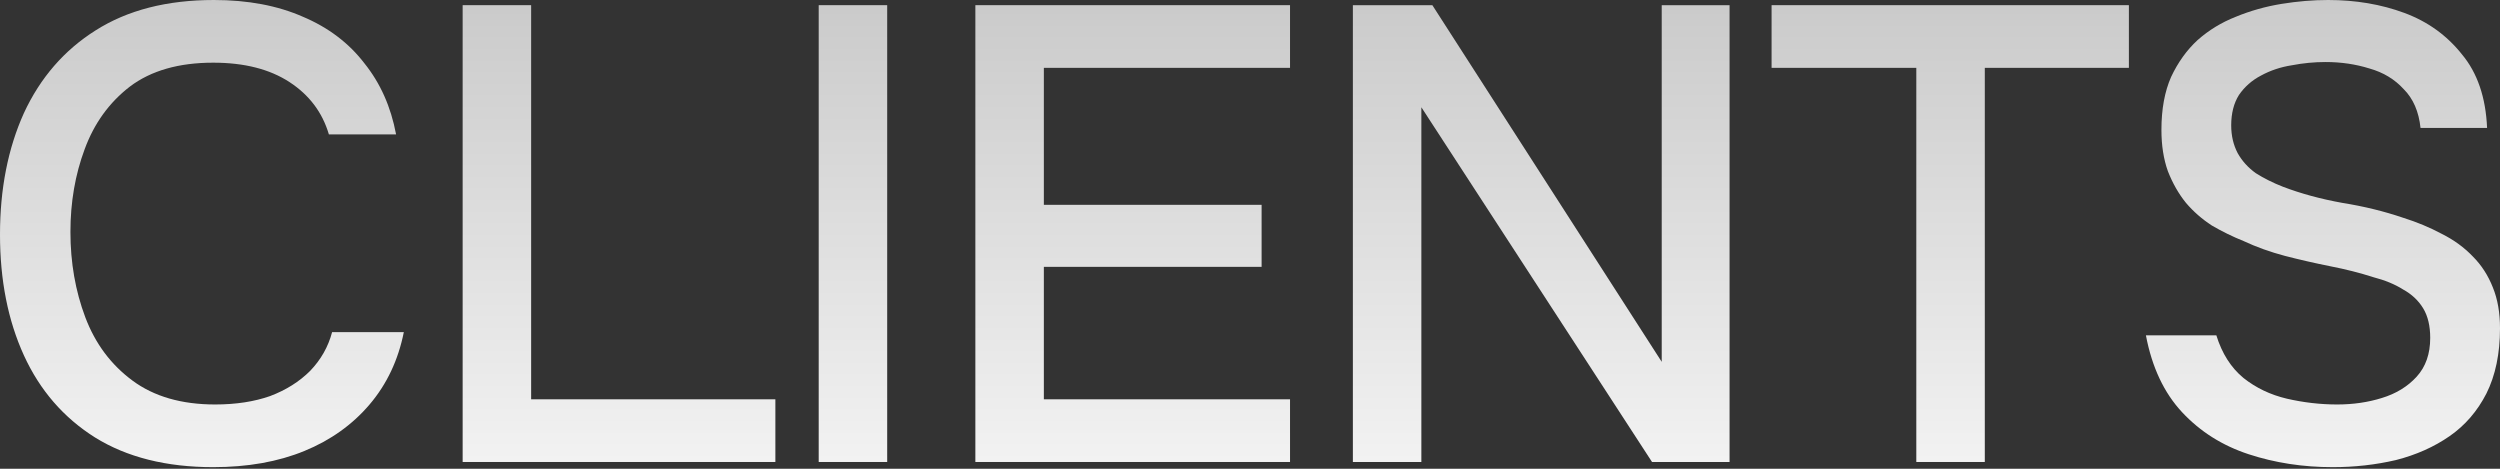 <?xml version="1.0" encoding="utf-8"?>
<svg xmlns="http://www.w3.org/2000/svg" fill="none" height="100%" overflow="visible" preserveAspectRatio="none" style="display: block;" viewBox="0 0 1136 213" width="100%">
<rect x="0" y="0" width="1136" height="213" fill="#333333" stroke="none"/>
<g id="Frame 2147236594">
<g id="CLIENTS">
<path d="M96.889 212.274C75.553 212.274 57.644 207.772 43.159 198.768C28.871 189.765 18.105 177.335 10.863 161.481C3.621 145.626 0 127.325 0 106.577C0 85.83 3.621 67.43 10.863 51.38C18.301 35.33 29.164 22.803 43.453 13.799C57.937 4.6 75.847 0 97.182 0C112.645 0 126.151 2.545 137.699 7.634C149.248 12.527 158.545 19.573 165.591 28.773C172.834 37.777 177.629 48.542 179.978 61.069H149.443C146.507 51.087 140.537 43.16 131.534 37.287C122.53 31.415 110.981 28.479 96.889 28.479C81.23 28.479 68.605 32.1 59.014 39.343C49.619 46.585 42.768 56.078 38.462 67.822C34.156 79.37 32.003 91.897 32.003 105.403C32.003 119.3 34.254 132.219 38.755 144.158C43.257 156.098 50.402 165.689 60.188 172.931C69.975 180.174 82.502 183.795 97.769 183.795C107.165 183.795 115.483 182.522 122.726 179.978C129.968 177.238 136.035 173.421 140.929 168.527C145.822 163.438 149.15 157.566 150.911 150.911H183.501C180.957 163.634 175.77 174.595 167.94 183.795C160.111 192.994 150.226 200.041 138.286 204.934C126.347 209.827 112.547 212.274 96.889 212.274Z" fill="url(#paint0_linear_0_37064)"/>
<path d="M210.228 209.925V2.349H241.35V181.446H352.331V209.925H210.228Z" fill="url(#paint1_linear_0_37064)"/>
<path d="M372.019 209.925V2.349H403.14V209.925H372.019Z" fill="url(#paint2_linear_0_37064)"/>
<path d="M443.205 209.925V2.349H586.19V30.828H474.327V93.072H573.271V121.258H474.327V181.446H586.19V209.925H443.205Z" fill="url(#paint3_linear_0_37064)"/>
<path d="M614.745 209.925V2.349H650.858L755.086 164.417V2.349H785.914V209.925H750.682L645.866 48.738V209.925H614.745Z" fill="url(#paint4_linear_0_37064)"/>
<path d="M870.772 209.925V30.828H805.005V2.349H967.367V30.828H901.894V209.925H870.772Z" fill="url(#paint5_linear_0_37064)"/>
<path d="M1059.96 212.274C1046.45 212.274 1033.73 210.317 1021.79 206.402C1009.85 202.487 999.769 196.126 991.548 187.318C983.327 178.51 977.847 166.864 975.106 152.379H1007.11C1009.65 160.6 1013.76 167.059 1019.44 171.757C1025.12 176.259 1031.67 179.391 1039.11 181.152C1046.75 182.914 1054.38 183.795 1062.01 183.795C1069.25 183.795 1076.01 182.816 1082.27 180.859C1088.73 178.901 1094.02 175.672 1098.13 171.17C1102.24 166.668 1104.29 160.796 1104.29 153.554C1104.29 148.073 1103.21 143.571 1101.06 140.048C1098.91 136.525 1095.87 133.687 1091.96 131.534C1088.24 129.185 1083.74 127.325 1078.45 125.955C1072.39 123.998 1065.83 122.334 1058.78 120.964C1051.93 119.594 1045.08 118.028 1038.23 116.266C1031.58 114.505 1025.31 112.254 1019.44 109.513C1014.55 107.556 1009.75 105.207 1005.05 102.467C1000.55 99.531 996.637 96.106 993.31 92.191C989.982 88.081 987.242 83.285 985.089 77.805C983.131 72.324 982.153 66.06 982.153 59.014C982.153 49.619 983.621 41.594 986.557 34.939C989.689 28.284 993.701 22.705 998.594 18.203C1003.68 13.701 1009.46 10.178 1015.92 7.634C1022.57 4.893 1029.52 2.936 1036.76 1.762C1044 0.587 1051.05 0 1057.9 0C1070.43 0 1081.98 1.957 1092.55 5.872C1103.12 9.787 1111.83 16.05 1118.68 24.663C1125.72 33.079 1129.54 44.236 1130.13 58.133H1099.89C1099.1 50.695 1096.56 44.823 1092.25 40.517C1088.14 36.015 1082.96 32.883 1076.69 31.122C1070.43 29.164 1063.77 28.186 1056.73 28.186C1051.64 28.186 1046.55 28.675 1041.46 29.654C1036.37 30.437 1031.67 32.003 1027.37 34.351C1023.26 36.505 1019.93 39.441 1017.38 43.16C1015.04 46.878 1013.86 51.478 1013.86 56.959C1013.86 61.656 1014.84 65.865 1016.8 69.584C1018.76 73.107 1021.5 76.141 1025.02 78.685C1028.74 81.034 1032.85 83.089 1037.35 84.851C1045.57 87.983 1054.57 90.429 1064.36 92.191C1074.15 93.757 1083.35 96.008 1091.96 98.944C1098.22 100.901 1104.1 103.348 1109.58 106.284C1115.06 109.024 1119.75 112.449 1123.67 116.56C1127.58 120.475 1130.62 125.172 1132.77 130.653C1134.92 135.938 1136 142.103 1136 149.15C1136 160.698 1133.94 170.583 1129.83 178.803C1125.72 186.829 1120.15 193.288 1113.1 198.181C1106.05 203.075 1097.93 206.696 1088.73 209.044C1079.53 211.197 1069.94 212.274 1059.96 212.274Z" fill="url(#paint6_linear_0_37064)"/>
</g>
</g>
<defs>
<linearGradient gradientUnits="userSpaceOnUse" id="paint0_linear_0_37064" x1="569.508" x2="569.508" y1="278.432" y2="-54.317">
<stop stop-color="white"/>
<stop offset="1" stop-color="#C0C0C0"/>
</linearGradient>
<linearGradient gradientUnits="userSpaceOnUse" id="paint1_linear_0_37064" x1="569.508" x2="569.508" y1="278.432" y2="-54.317">
<stop stop-color="white"/>
<stop offset="1" stop-color="#C0C0C0"/>
</linearGradient>
<linearGradient gradientUnits="userSpaceOnUse" id="paint2_linear_0_37064" x1="569.508" x2="569.508" y1="278.432" y2="-54.317">
<stop stop-color="white"/>
<stop offset="1" stop-color="#C0C0C0"/>
</linearGradient>
<linearGradient gradientUnits="userSpaceOnUse" id="paint3_linear_0_37064" x1="569.508" x2="569.508" y1="278.432" y2="-54.317">
<stop stop-color="white"/>
<stop offset="1" stop-color="#C0C0C0"/>
</linearGradient>
<linearGradient gradientUnits="userSpaceOnUse" id="paint4_linear_0_37064" x1="569.508" x2="569.508" y1="278.432" y2="-54.317">
<stop stop-color="white"/>
<stop offset="1" stop-color="#C0C0C0"/>
</linearGradient>
<linearGradient gradientUnits="userSpaceOnUse" id="paint5_linear_0_37064" x1="569.508" x2="569.508" y1="278.432" y2="-54.317">
<stop stop-color="white"/>
<stop offset="1" stop-color="#C0C0C0"/>
</linearGradient>
<linearGradient gradientUnits="userSpaceOnUse" id="paint6_linear_0_37064" x1="569.508" x2="569.508" y1="278.432" y2="-54.317">
<stop stop-color="white"/>
<stop offset="1" stop-color="#C0C0C0"/>
</linearGradient>
</defs>
</svg>